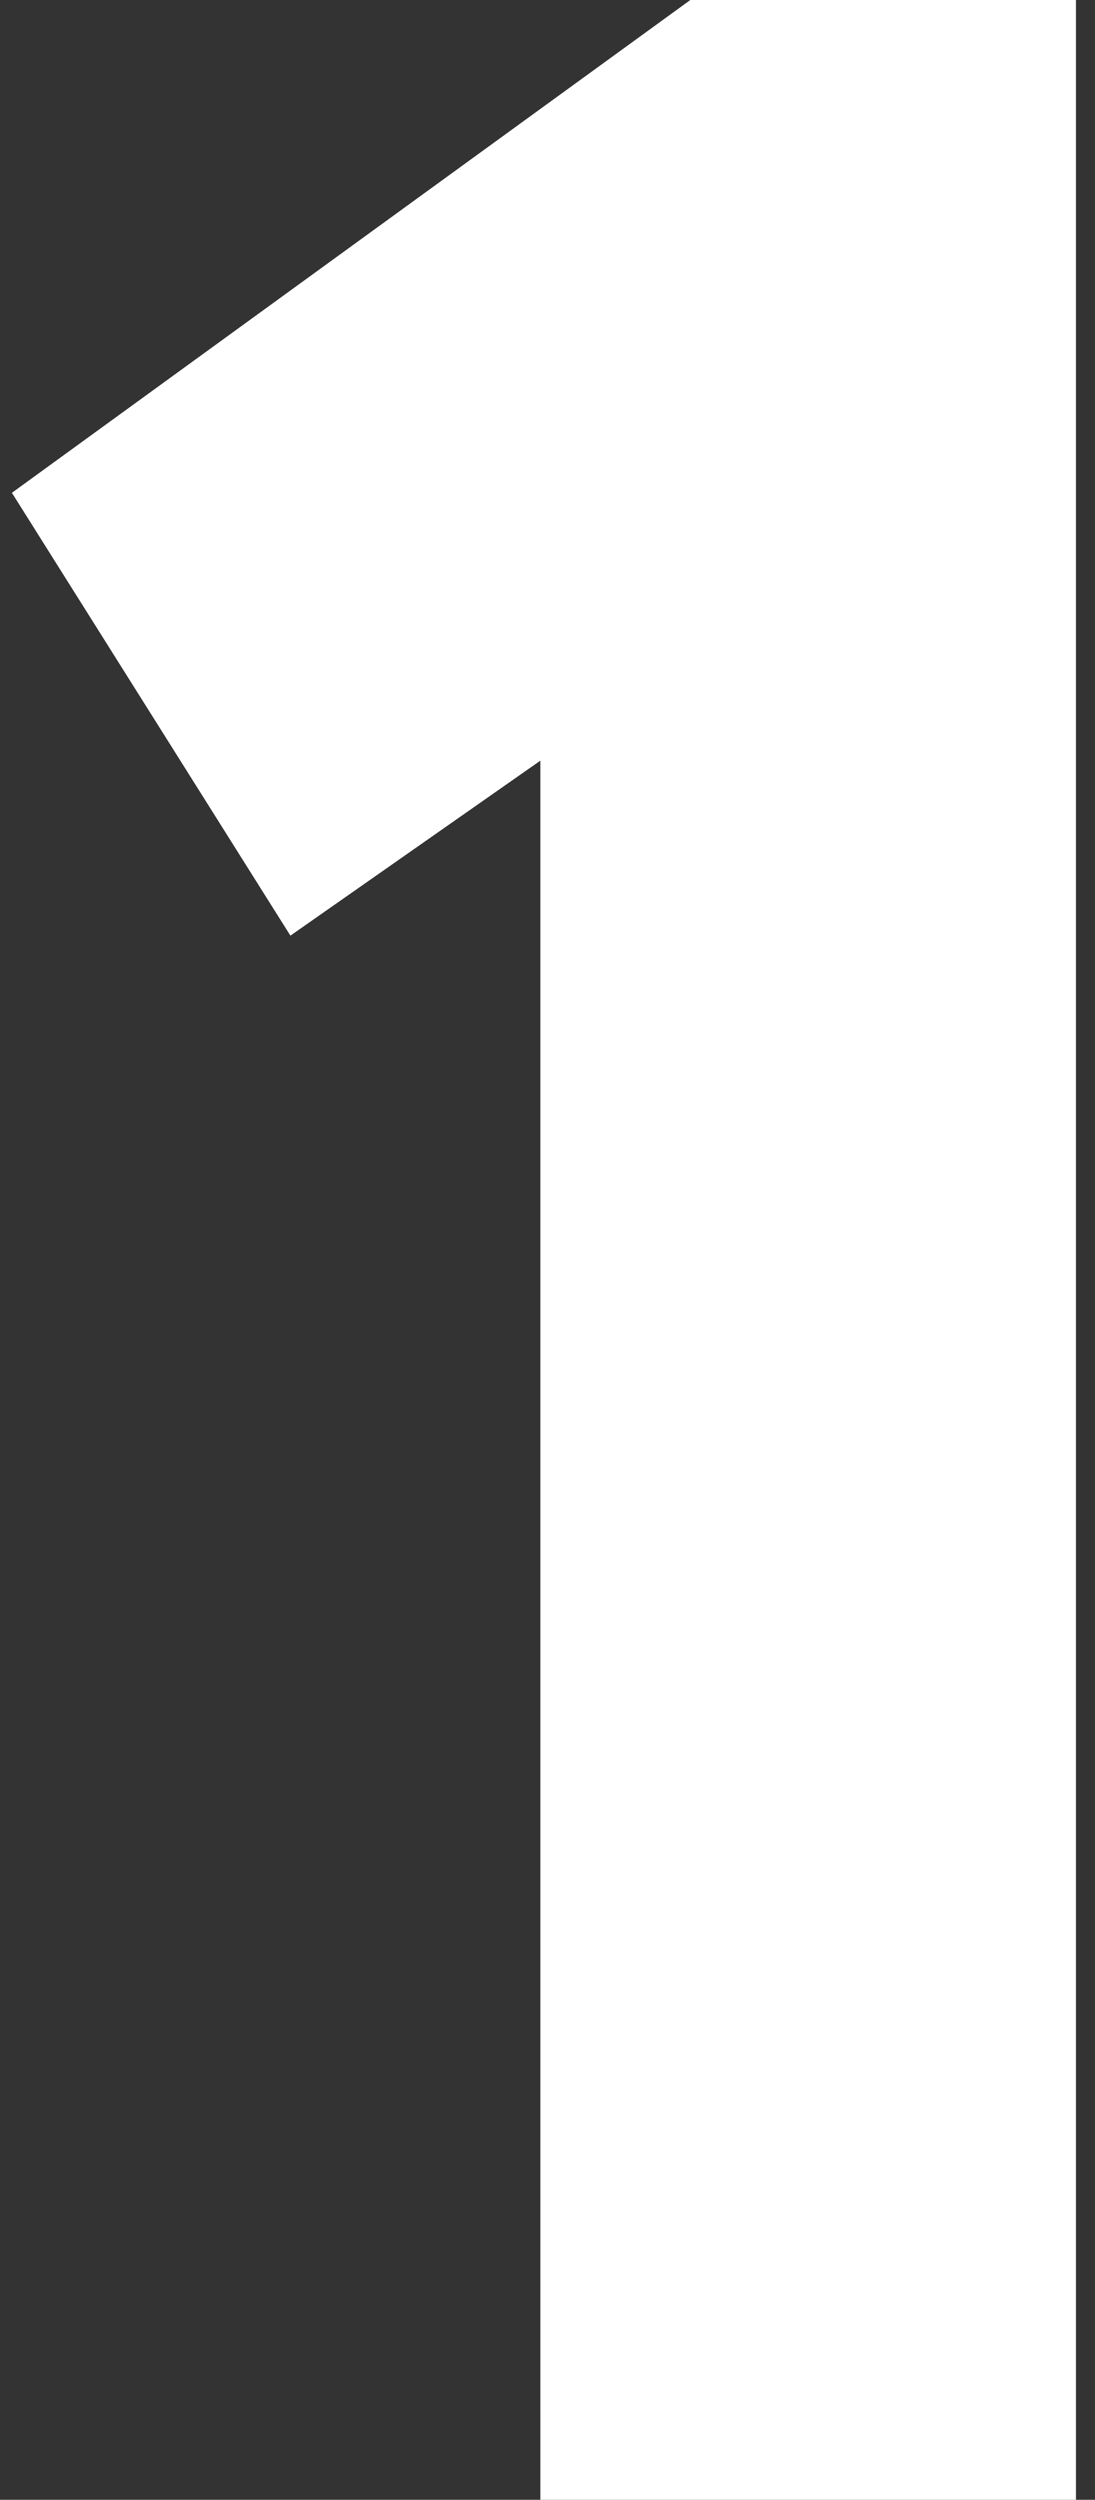 <?xml version="1.0" encoding="UTF-8"?> <svg xmlns="http://www.w3.org/2000/svg" width="46" height="105" viewBox="0 0 46 105" fill="none"><rect x="0" y="0" width="46" height="105" fill="#333333" stroke="none"/> <path d="M12.2 39.3L0.5 20.7L29 0H45.2V105H22.7V31.95L12.2 39.3Z" fill="white"></path> </svg> 